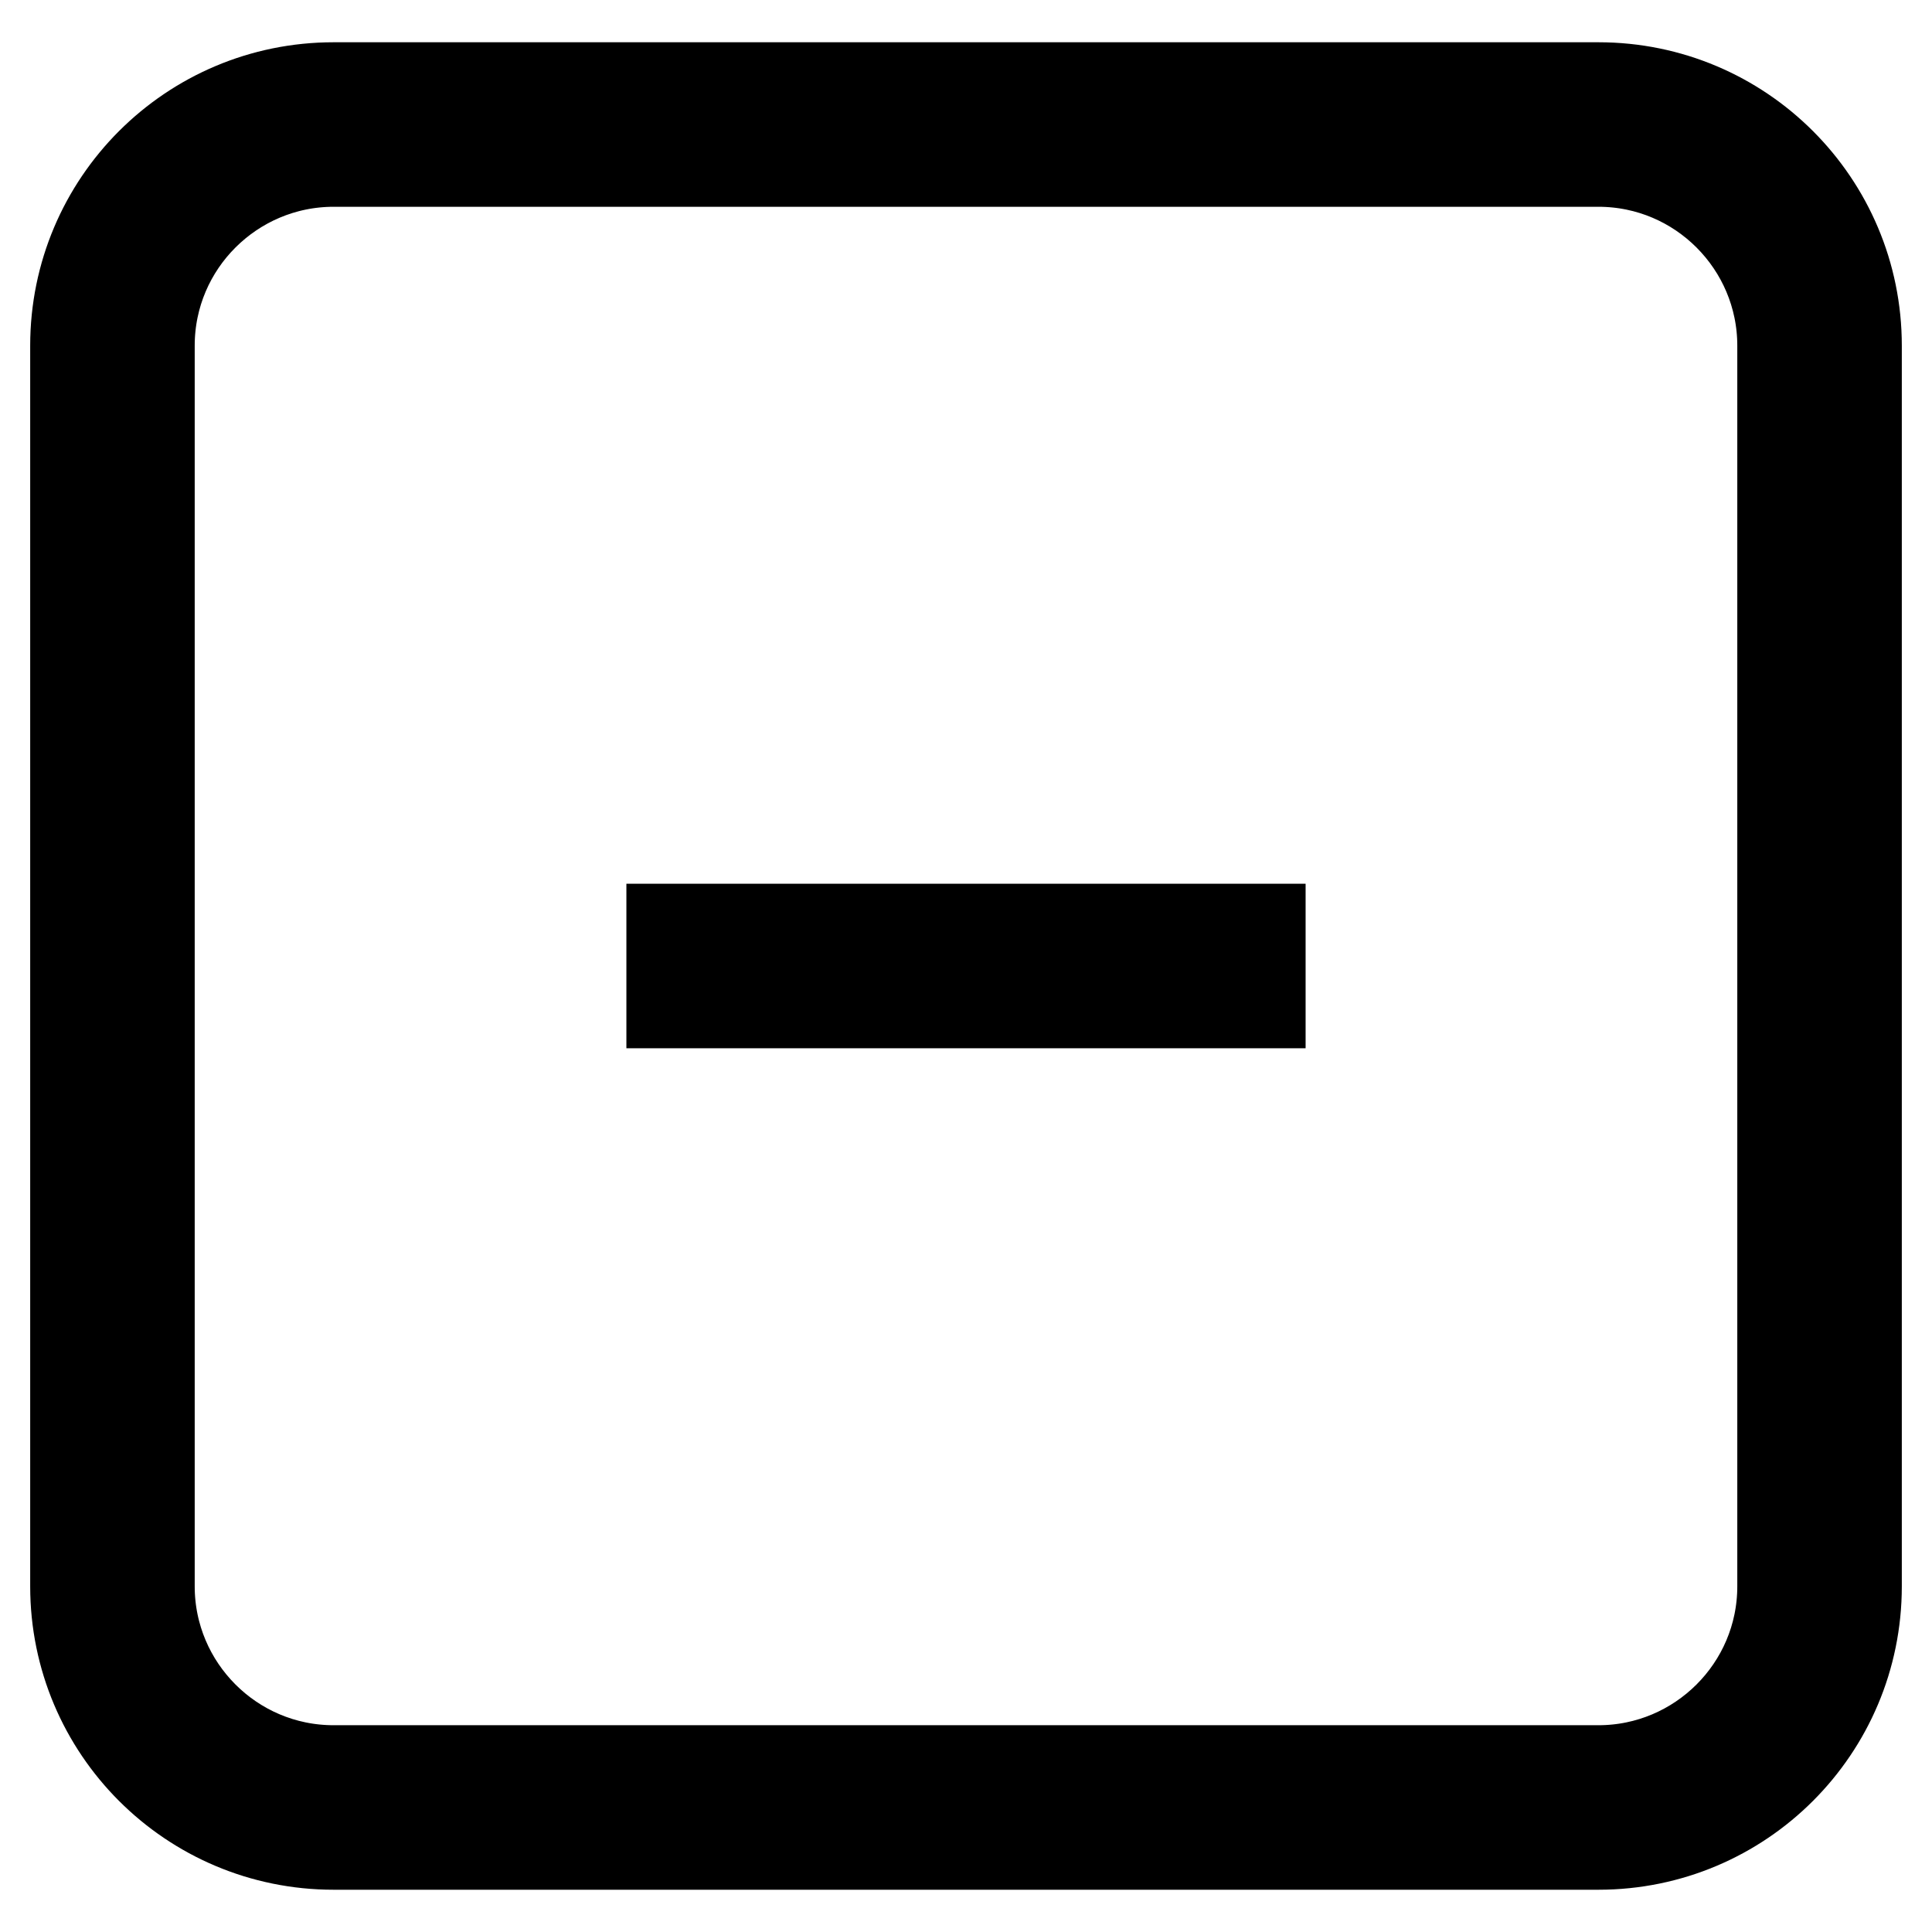 <?xml version="1.0" encoding="utf-8"?>
<!-- Svg Vector Icons : http://www.onlinewebfonts.com/icon -->
<!DOCTYPE svg PUBLIC "-//W3C//DTD SVG 1.1//EN" "http://www.w3.org/Graphics/SVG/1.1/DTD/svg11.dtd">
<svg version="1.1" xmlns="http://www.w3.org/2000/svg" xmlns:xlink="http://www.w3.org/1999/xlink" x="0px" y="0px" viewBox="0 0 256 256" enable-background="new 0 0 256 256" xml:space="preserve">
<g> <path stroke-width="12" fill-opacity="0" stroke="#000000"  d="M211.8,21.4c13.5,0,24.4,11,24.4,24.4v164.4c0,13.5-11,24.4-24.4,24.4H44.2c-13.5,0-24.4-11-24.4-24.4V45.8 c0-13.5,11-24.4,24.4-24.4H211.8 M211.8,11.6H44.2C25.3,11.6,10,26.9,10,45.8v164.4c0,18.9,15.3,34.2,34.2,34.2h167.6 c18.9,0,34.2-15.3,34.2-34.2V45.8C246,26.9,230.7,11.6,211.8,11.6z"/> <path stroke-width="12" fill-opacity="0" stroke="#000000"  d="M89,123.1H167v9.8H89V123.1z"/></g>
</svg>